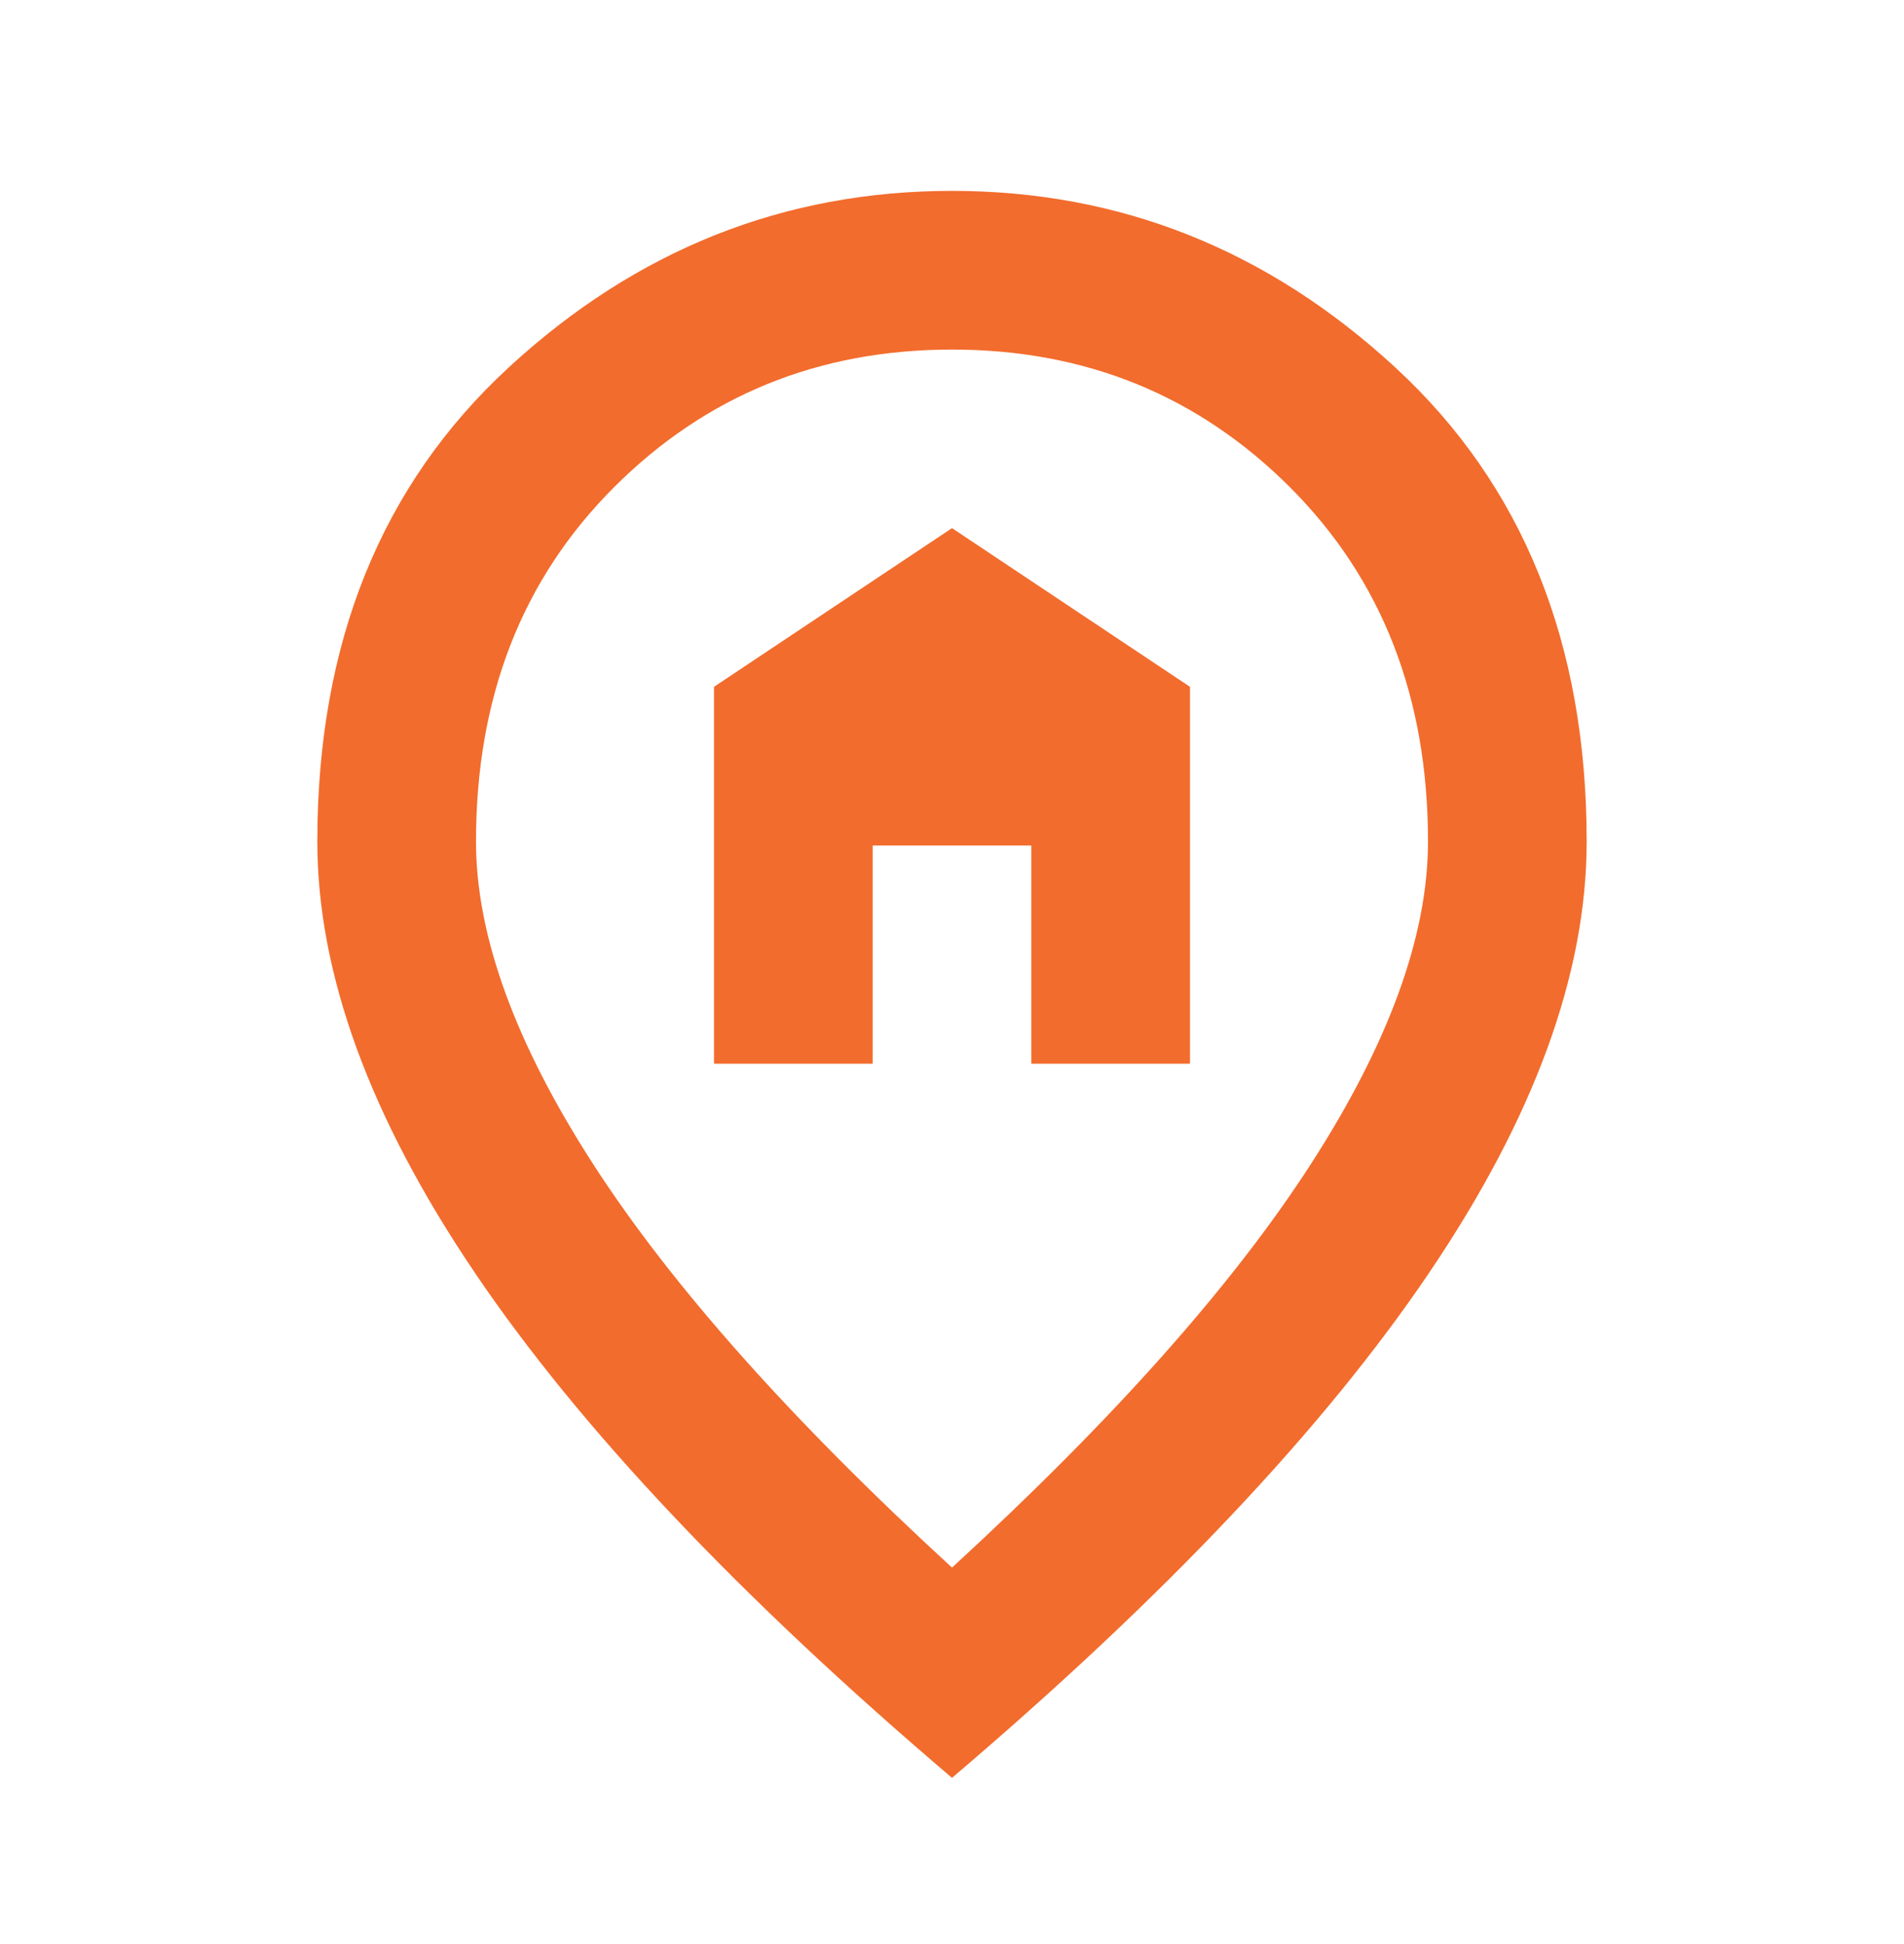 <?xml version="1.0" encoding="UTF-8"?>
<svg xmlns="http://www.w3.org/2000/svg" width="48" height="49" viewBox="0 0 48 49" fill="none">
  <mask id="mask0_4510_1903" style="mask-type:alpha" maskUnits="userSpaceOnUse" x="0" y="0" width="48" height="49">
    <rect y="0.811" width="48" height="48" fill="#D9D9D9"></rect>
  </mask>
  <g mask="url(#mask0_4510_1903)">
    <path d="M18 26.811H22V21.311H26V26.811H30V17.311L24 13.311L18 17.311V26.811ZM24 39.511C28.067 35.778 31.083 32.386 33.05 29.336C35.017 26.286 36 23.578 36 21.211C36 17.578 34.842 14.603 32.525 12.286C30.208 9.969 27.367 8.811 24 8.811C20.633 8.811 17.792 9.969 15.475 12.286C13.158 14.603 12 17.578 12 21.211C12 23.578 12.983 26.286 14.95 29.336C16.917 32.386 19.933 35.778 24 39.511ZM24 44.811C18.633 40.244 14.625 36.003 11.975 32.086C9.325 28.169 8 24.544 8 21.211C8 16.211 9.608 12.228 12.825 9.261C16.042 6.294 19.767 4.811 24 4.811C28.233 4.811 31.958 6.294 35.175 9.261C38.392 12.228 40 16.211 40 21.211C40 24.544 38.675 28.169 36.025 32.086C33.375 36.003 29.367 40.244 24 44.811Z" fill="#F26C2D"></path>
  </g>
</svg>
